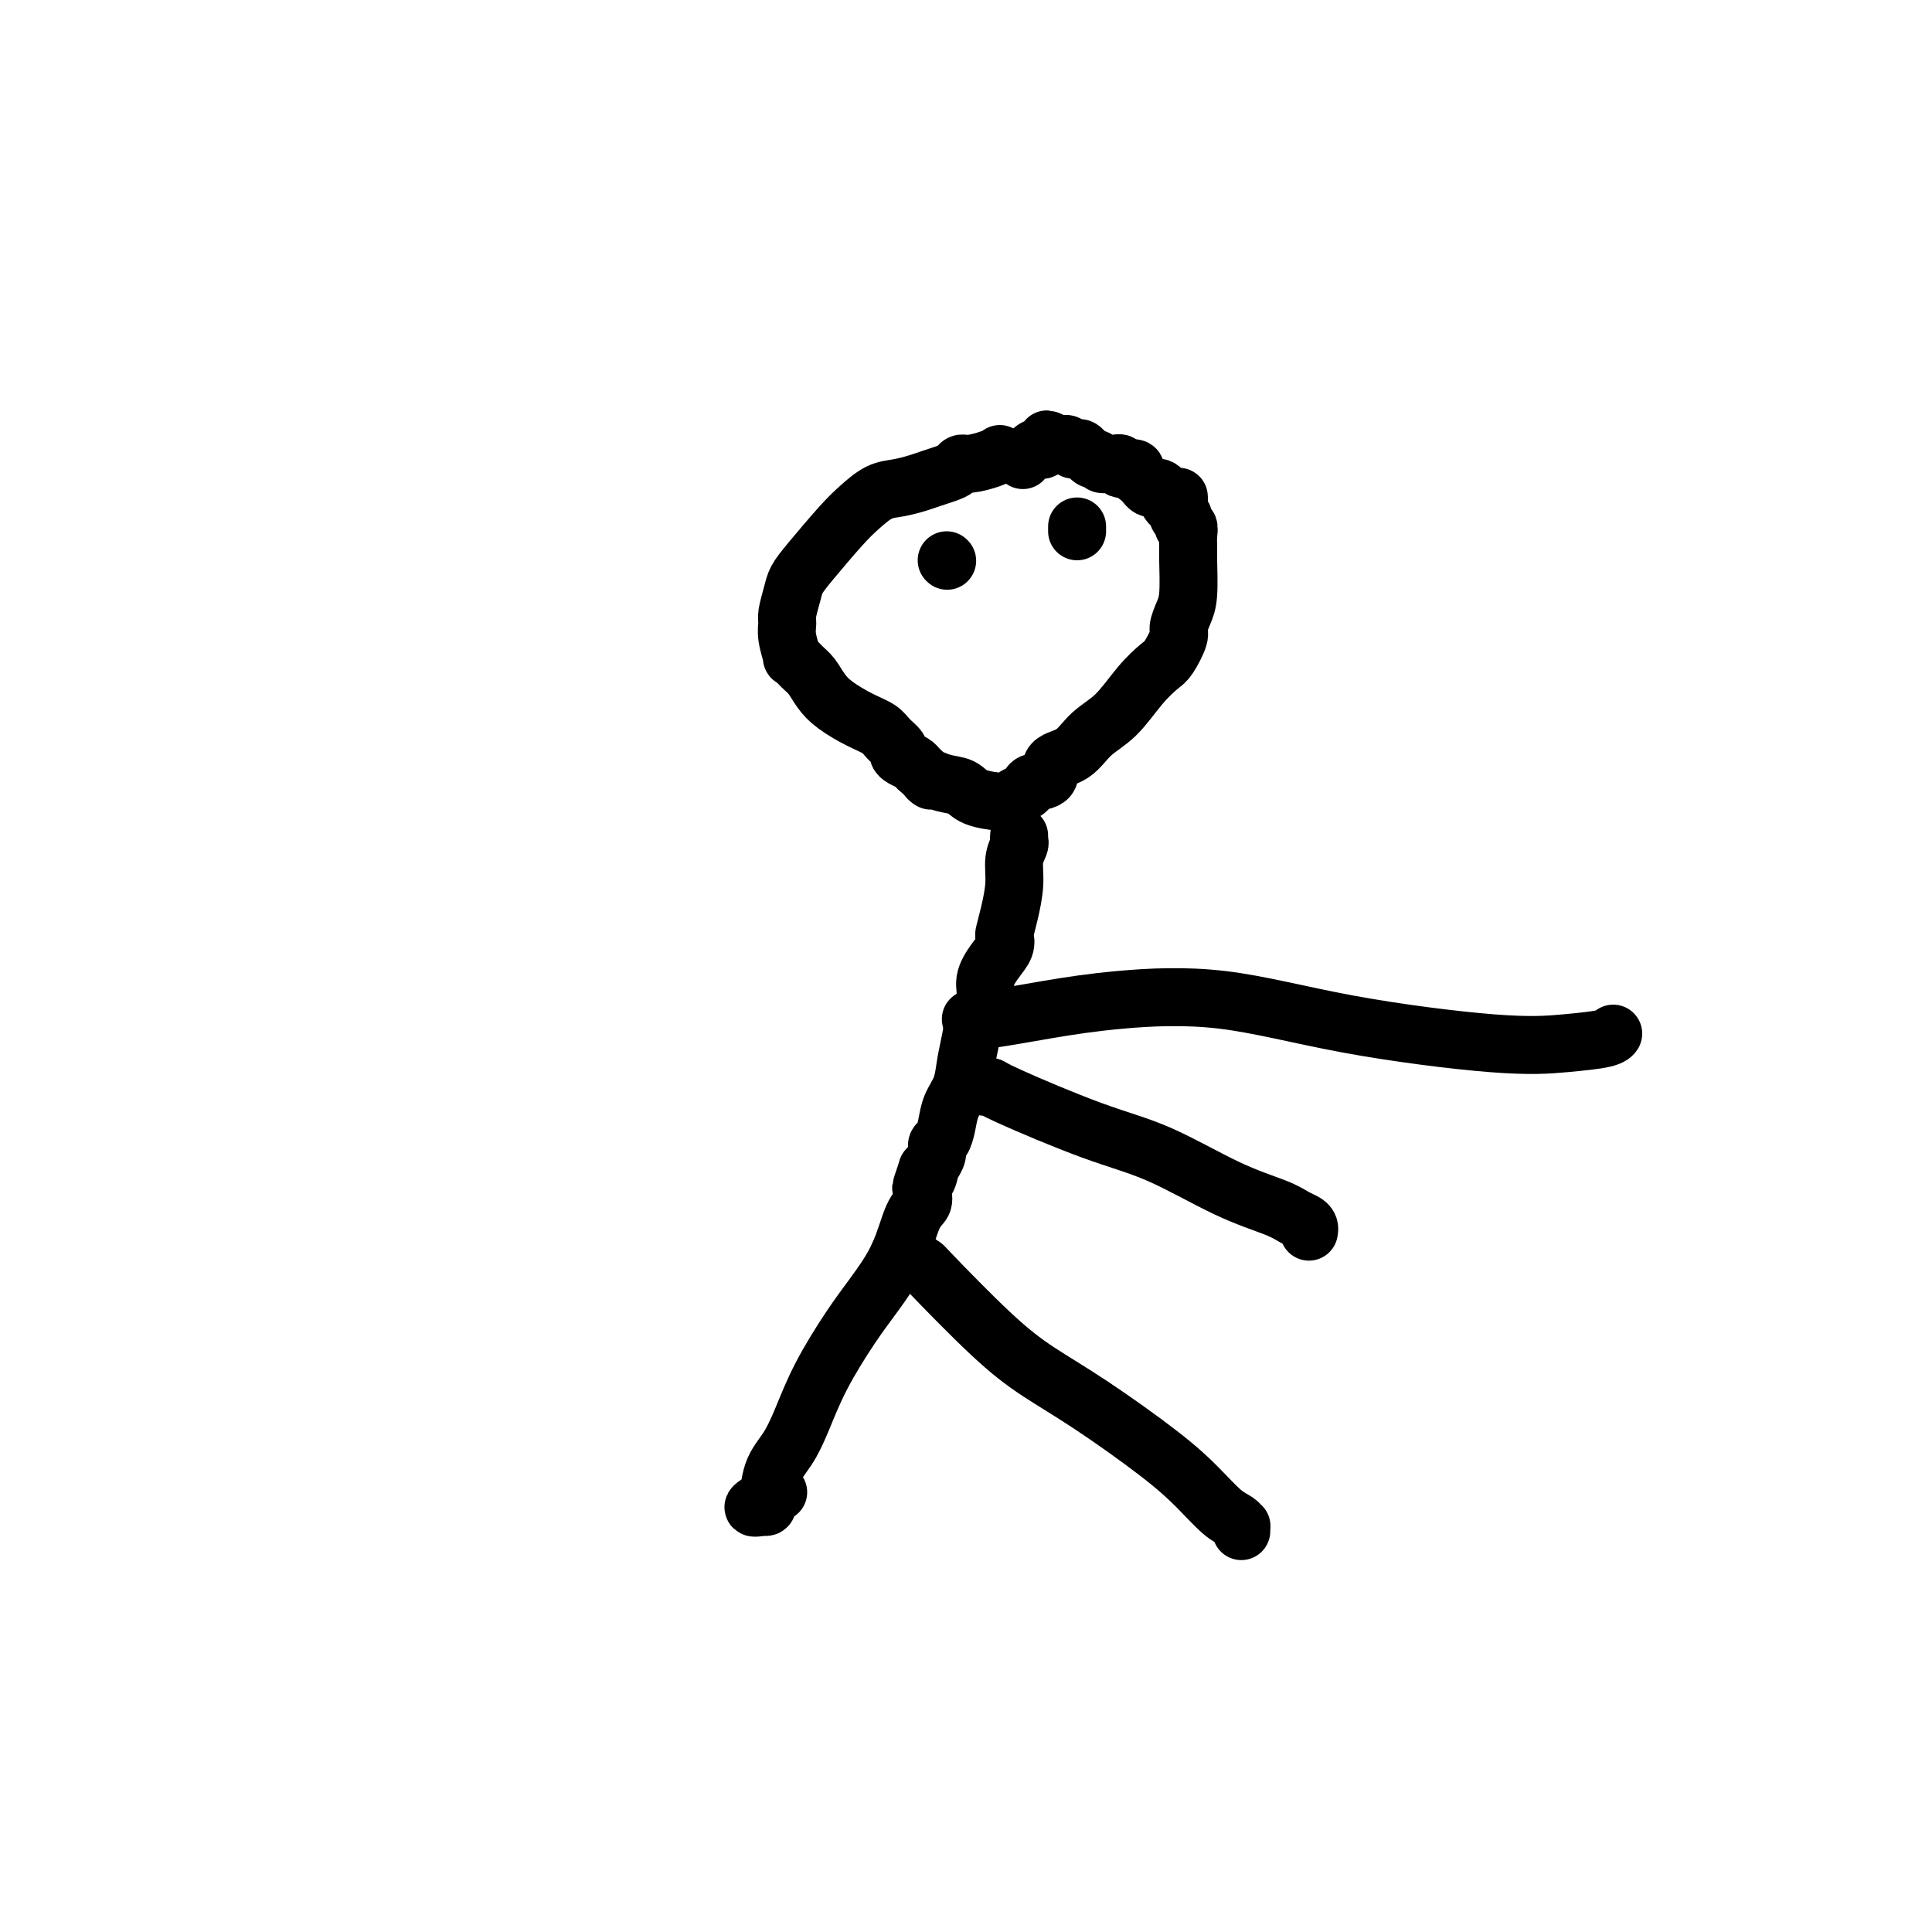 <svg viewBox='0 0 400 400' version='1.1' xmlns='http://www.w3.org/2000/svg' xmlns:xlink='http://www.w3.org/1999/xlink'><g fill='none' stroke='#000000' stroke-width='12' stroke-linecap='round' stroke-linejoin='round'><path d='M207,94c-0.448,0.303 -0.896,0.606 -2,1c-1.104,0.394 -2.865,0.879 -4,1c-1.135,0.121 -1.643,-0.122 -2,0c-0.357,0.122 -0.563,0.611 -1,1c-0.437,0.389 -1.106,0.680 -2,1c-0.894,0.320 -2.014,0.669 -3,1c-0.986,0.331 -1.840,0.644 -3,1c-1.160,0.356 -2.628,0.756 -4,1c-1.372,0.244 -2.647,0.334 -4,1c-1.353,0.666 -2.782,1.909 -4,3c-1.218,1.091 -2.225,2.029 -4,4c-1.775,1.971 -4.318,4.975 -6,7c-1.682,2.025 -2.504,3.072 -3,4c-0.496,0.928 -0.664,1.739 -1,3c-0.336,1.261 -0.838,2.974 -1,4c-0.162,1.026 0.015,1.367 0,2c-0.015,0.633 -0.222,1.558 0,3c0.222,1.442 0.874,3.400 1,4c0.126,0.600 -0.274,-0.160 0,0c0.274,0.160 1.223,1.240 2,2c0.777,0.760 1.381,1.201 2,2c0.619,0.799 1.254,1.957 2,3c0.746,1.043 1.605,1.971 3,3c1.395,1.029 3.326,2.160 5,3c1.674,0.840 3.092,1.391 4,2c0.908,0.609 1.308,1.276 2,2c0.692,0.724 1.677,1.503 2,2c0.323,0.497 -0.017,0.710 0,1c0.017,0.290 0.389,0.655 1,1c0.611,0.345 1.460,0.670 2,1c0.540,0.330 0.770,0.665 1,1'/><path d='M190,159c4.351,3.959 2.227,2.357 2,2c-0.227,-0.357 1.441,0.531 3,1c1.559,0.469 3.009,0.519 4,1c0.991,0.481 1.521,1.394 3,2c1.479,0.606 3.905,0.906 5,1c1.095,0.094 0.857,-0.016 1,0c0.143,0.016 0.666,0.158 1,0c0.334,-0.158 0.479,-0.618 1,-1c0.521,-0.382 1.418,-0.687 2,-1c0.582,-0.313 0.847,-0.634 1,-1c0.153,-0.366 0.192,-0.776 1,-1c0.808,-0.224 2.385,-0.262 3,-1c0.615,-0.738 0.267,-2.174 1,-3c0.733,-0.826 2.546,-1.041 4,-2c1.454,-0.959 2.549,-2.664 4,-4c1.451,-1.336 3.258,-2.305 5,-4c1.742,-1.695 3.419,-4.116 5,-6c1.581,-1.884 3.068,-3.232 4,-4c0.932,-0.768 1.311,-0.957 2,-2c0.689,-1.043 1.687,-2.941 2,-4c0.313,-1.059 -0.060,-1.281 0,-2c0.060,-0.719 0.552,-1.935 1,-3c0.448,-1.065 0.853,-1.978 1,-4c0.147,-2.022 0.035,-5.152 0,-7c-0.035,-1.848 0.006,-2.412 0,-3c-0.006,-0.588 -0.058,-1.200 0,-2c0.058,-0.800 0.225,-1.789 0,-2c-0.225,-0.211 -0.844,0.356 -1,0c-0.156,-0.356 0.150,-1.634 0,-2c-0.150,-0.366 -0.757,0.181 -1,0c-0.243,-0.181 -0.121,-1.091 0,-2'/><path d='M244,105c0.048,-4.186 0.168,-1.150 0,0c-0.168,1.150 -0.622,0.413 -1,0c-0.378,-0.413 -0.679,-0.502 -1,-1c-0.321,-0.498 -0.664,-1.404 -1,-2c-0.336,-0.596 -0.667,-0.881 -1,-1c-0.333,-0.119 -0.668,-0.073 -1,0c-0.332,0.073 -0.662,0.174 -1,0c-0.338,-0.174 -0.686,-0.621 -1,-1c-0.314,-0.379 -0.596,-0.689 -1,-1c-0.404,-0.311 -0.930,-0.623 -1,-1c-0.070,-0.377 0.317,-0.819 0,-1c-0.317,-0.181 -1.338,-0.101 -2,0c-0.662,0.101 -0.965,0.223 -1,0c-0.035,-0.223 0.198,-0.792 0,-1c-0.198,-0.208 -0.826,-0.055 -1,0c-0.174,0.055 0.108,0.010 0,0c-0.108,-0.010 -0.605,0.013 -1,0c-0.395,-0.013 -0.687,-0.064 -1,0c-0.313,0.064 -0.647,0.241 -1,0c-0.353,-0.241 -0.724,-0.901 -1,-1c-0.276,-0.099 -0.455,0.362 -1,0c-0.545,-0.362 -1.455,-1.547 -2,-2c-0.545,-0.453 -0.723,-0.174 -1,0c-0.277,0.174 -0.651,0.242 -1,0c-0.349,-0.242 -0.671,-0.796 -1,-1c-0.329,-0.204 -0.665,-0.058 -1,0c-0.335,0.058 -0.667,0.029 -1,0'/><path d='M219,92c-4.029,-2.010 -1.600,-0.535 -1,0c0.600,0.535 -0.627,0.130 -1,0c-0.373,-0.130 0.109,0.016 0,0c-0.109,-0.016 -0.807,-0.193 -1,0c-0.193,0.193 0.120,0.756 0,1c-0.120,0.244 -0.671,0.168 -1,0c-0.329,-0.168 -0.435,-0.430 -1,0c-0.565,0.430 -1.590,1.551 -2,2c-0.410,0.449 -0.205,0.224 0,0'/><path d='M196,116c0.000,0.000 0.100,0.100 0.1,0.1'/><path d='M223,109c0.000,0.417 0.000,0.833 0,1c0.000,0.167 0.000,0.083 0,0'/><path d='M211,173c-0.032,0.371 -0.064,0.741 0,1c0.064,0.259 0.224,0.406 0,1c-0.224,0.594 -0.831,1.636 -1,3c-0.169,1.364 0.100,3.050 0,5c-0.100,1.950 -0.568,4.163 -1,6c-0.432,1.837 -0.828,3.299 -1,4c-0.172,0.701 -0.121,0.641 0,1c0.121,0.359 0.313,1.138 0,2c-0.313,0.862 -1.130,1.808 -2,3c-0.870,1.192 -1.791,2.632 -2,4c-0.209,1.368 0.296,2.666 0,4c-0.296,1.334 -1.392,2.705 -2,4c-0.608,1.295 -0.726,2.513 -1,4c-0.274,1.487 -0.703,3.243 -1,5c-0.297,1.757 -0.462,3.517 -1,5c-0.538,1.483 -1.450,2.690 -2,4c-0.550,1.310 -0.740,2.723 -1,4c-0.260,1.277 -0.591,2.418 -1,3c-0.409,0.582 -0.897,0.603 -1,1c-0.103,0.397 0.179,1.168 0,2c-0.179,0.832 -0.817,1.724 -1,2c-0.183,0.276 0.091,-0.064 0,0c-0.091,0.064 -0.545,0.532 -1,1'/><path d='M192,242c-2.491,7.294 -0.720,2.528 0,1c0.720,-1.528 0.389,0.181 0,1c-0.389,0.819 -0.835,0.747 -1,1c-0.165,0.253 -0.050,0.829 0,1c0.050,0.171 0.034,-0.064 0,0c-0.034,0.064 -0.087,0.427 0,1c0.087,0.573 0.315,1.355 0,2c-0.315,0.645 -1.172,1.152 -2,3c-0.828,1.848 -1.628,5.038 -3,8c-1.372,2.962 -3.315,5.695 -5,8c-1.685,2.305 -3.113,4.182 -5,7c-1.887,2.818 -4.232,6.577 -6,10c-1.768,3.423 -2.958,6.510 -4,9c-1.042,2.490 -1.935,4.382 -3,6c-1.065,1.618 -2.300,2.963 -3,5c-0.700,2.037 -0.863,4.766 -1,6c-0.137,1.234 -0.247,0.971 -1,1c-0.753,0.029 -2.150,0.348 -2,0c0.150,-0.348 1.848,-1.363 3,-2c1.152,-0.637 1.758,-0.896 2,-1c0.242,-0.104 0.121,-0.052 0,0'/><path d='M186,260c0.486,-0.249 0.972,-0.497 2,0c1.028,0.497 2.598,1.741 3,2c0.402,0.259 -0.366,-0.467 2,2c2.366,2.467 7.864,8.125 12,12c4.136,3.875 6.910,5.966 10,8c3.090,2.034 6.495,4.012 11,7c4.505,2.988 10.111,6.987 14,10c3.889,3.013 6.061,5.041 8,7c1.939,1.959 3.644,3.849 5,5c1.356,1.151 2.363,1.563 3,2c0.637,0.437 0.903,0.901 1,1c0.097,0.099 0.026,-0.166 0,0c-0.026,0.166 -0.007,0.762 0,1c0.007,0.238 0.004,0.119 0,0'/><path d='M201,211c0.360,-0.047 0.720,-0.093 1,0c0.280,0.093 0.481,0.327 3,0c2.519,-0.327 7.355,-1.215 12,-2c4.645,-0.785 9.099,-1.467 15,-2c5.901,-0.533 13.248,-0.916 21,0c7.752,0.916 15.909,3.131 26,5c10.091,1.869 22.116,3.390 30,4c7.884,0.610 11.629,0.308 15,0c3.371,-0.308 6.369,-0.621 8,-1c1.631,-0.379 1.895,-0.822 2,-1c0.105,-0.178 0.053,-0.089 0,0'/><path d='M204,225c-0.106,0.011 -0.213,0.022 0,0c0.213,-0.022 0.744,-0.078 1,0c0.256,0.078 0.235,0.289 4,2c3.765,1.711 11.316,4.920 17,7c5.684,2.080 9.501,3.030 14,5c4.499,1.970 9.678,4.962 14,7c4.322,2.038 7.785,3.124 10,4c2.215,0.876 3.182,1.541 4,2c0.818,0.459 1.487,0.711 2,1c0.513,0.289 0.869,0.616 1,1c0.131,0.384 0.037,0.824 0,1c-0.037,0.176 -0.019,0.088 0,0'/></g>
</svg>